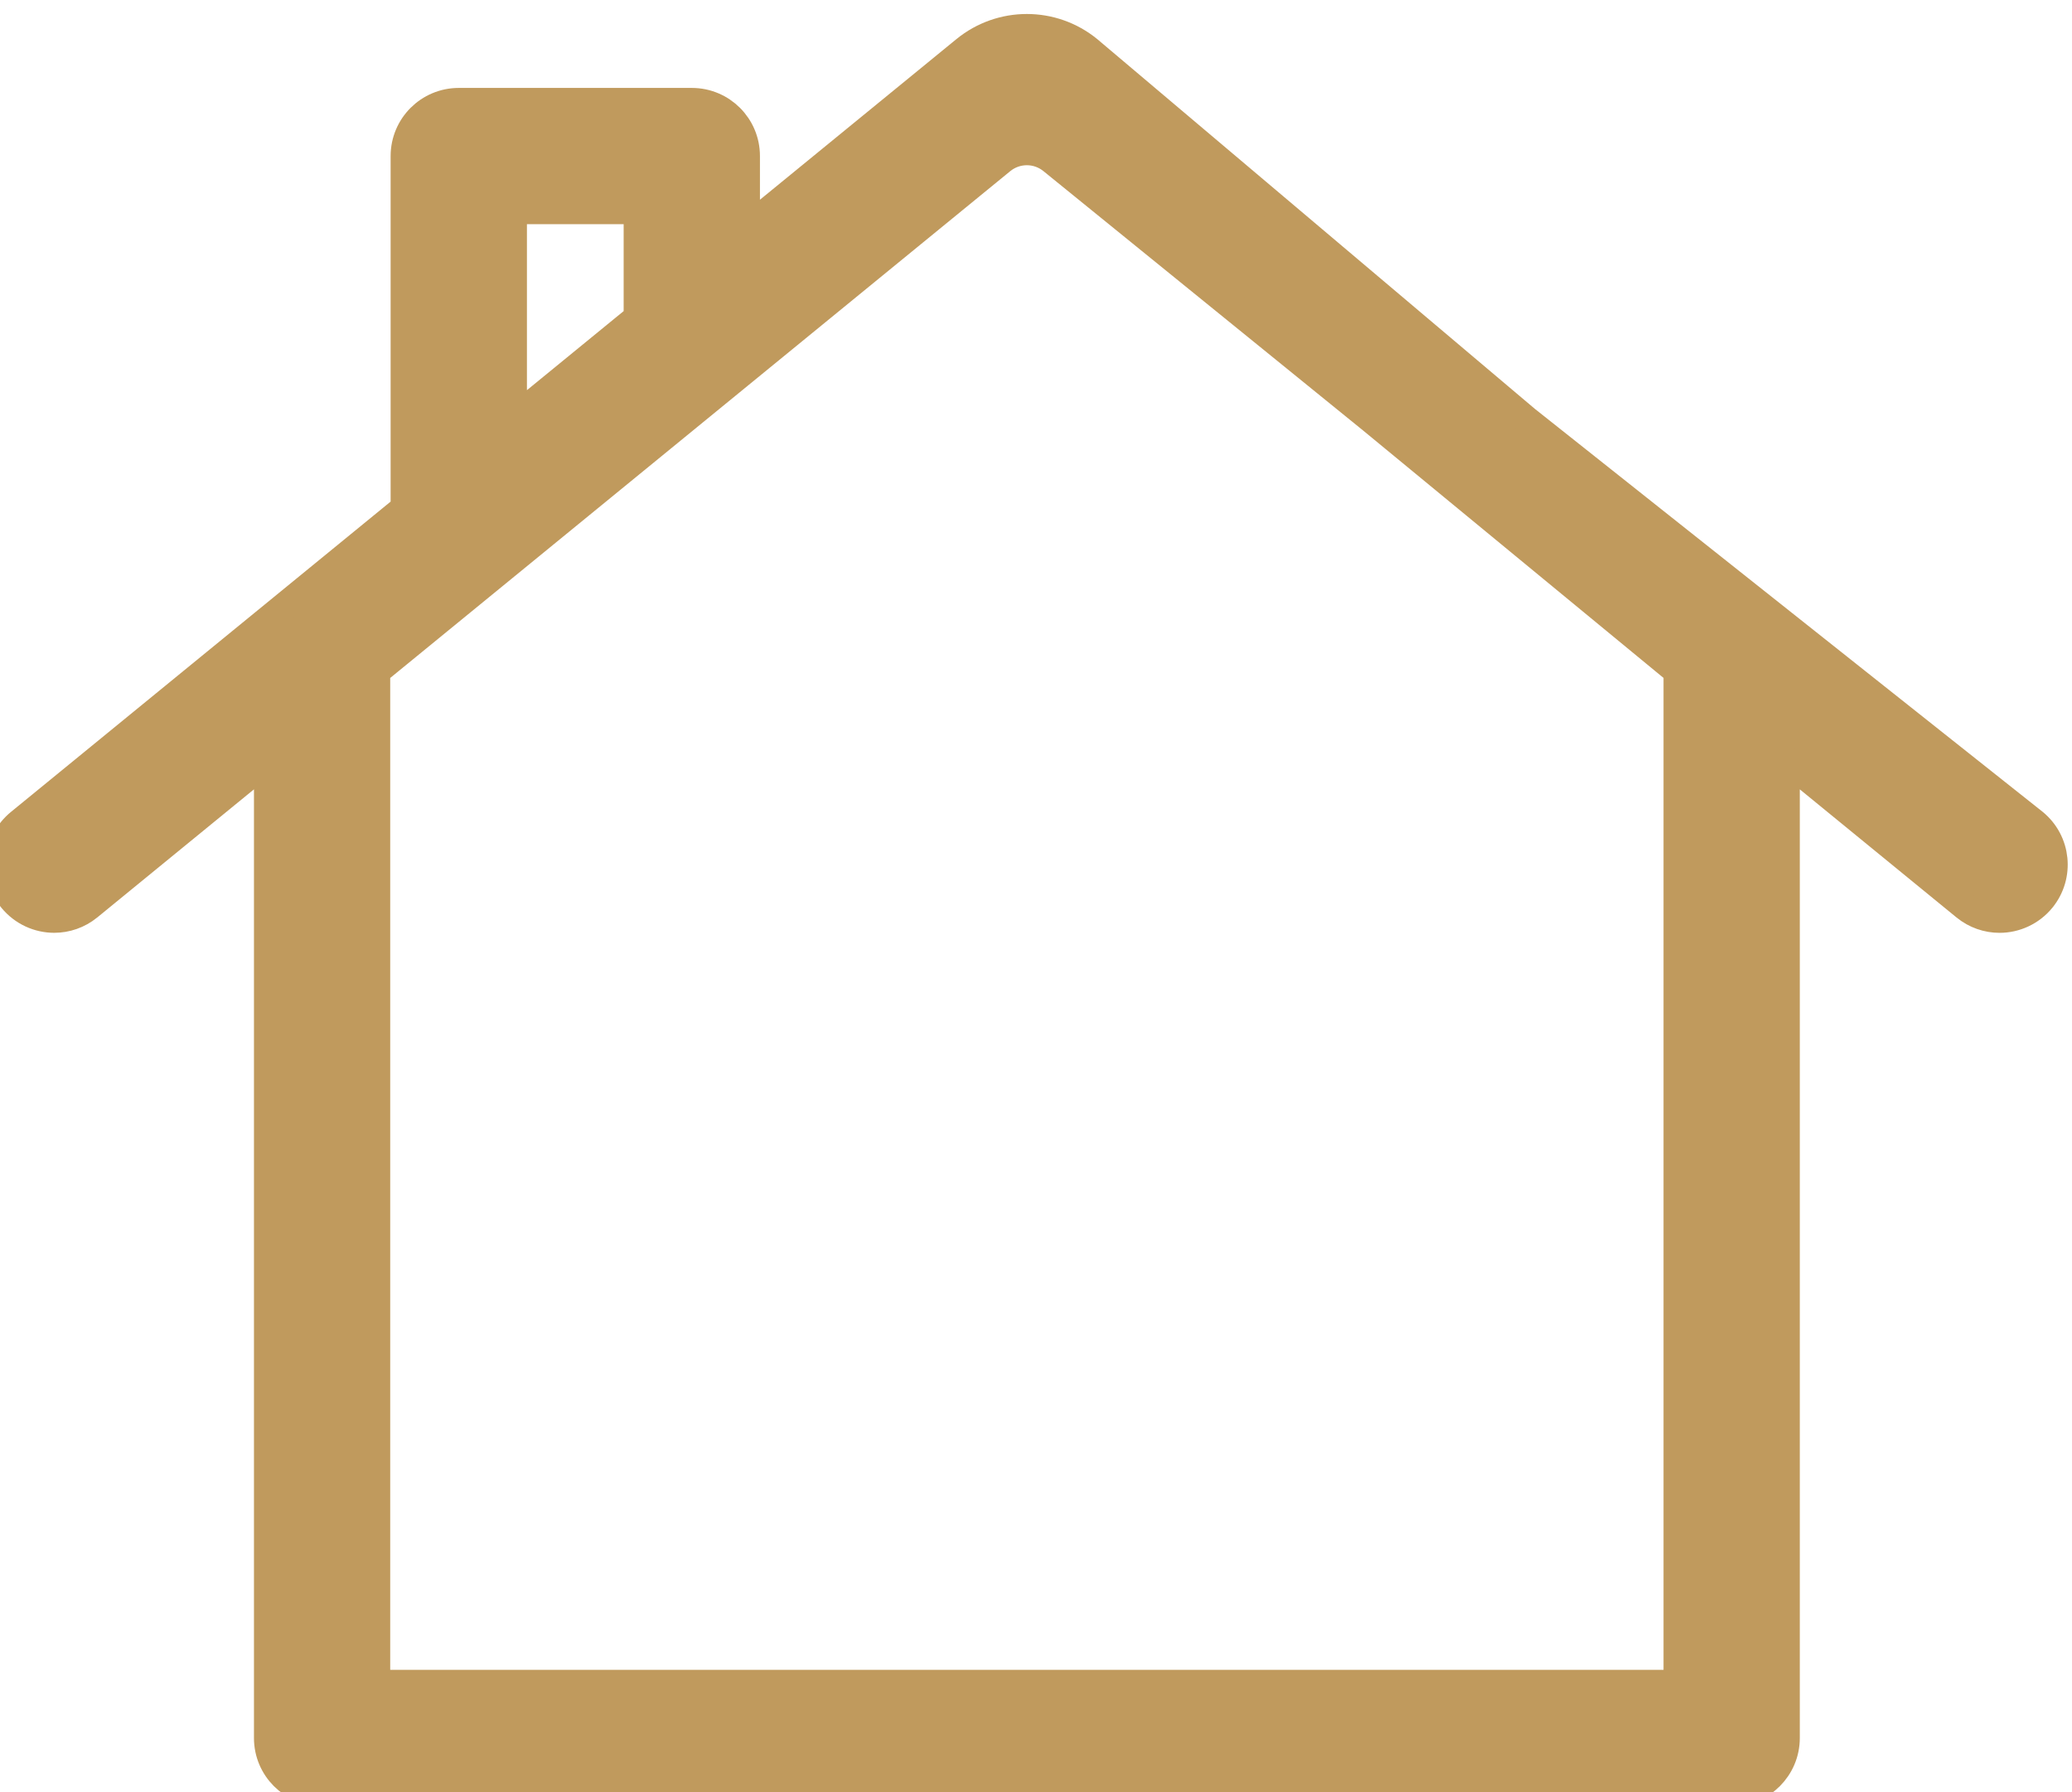 <?xml version="1.0" encoding="UTF-8"?>
<svg xmlns="http://www.w3.org/2000/svg" fill="none" viewBox="0 0 74 64" height="64" width="74">
  <path stroke="#C09A5D" fill="#C09A5D" d="M72.637 29.38C73.465 30.056 73.585 31.274 72.912 32.1L72.911 32.102C72.529 32.567 71.973 32.813 71.412 32.813C70.983 32.813 70.55 32.669 70.192 32.377L63.779 27.135V62.066C63.779 63.135 62.912 64 61.845 64H11.502C10.435 64 9.57 63.134 9.57 62.066V27.134L3.158 32.376L3.157 32.377C2.799 32.667 2.368 32.812 1.936 32.812C1.375 32.812 0.819 32.566 0.437 32.101L0.436 32.1C-0.238 31.274 -0.119 30.055 0.71 29.38L14.451 18.15V5.572C14.451 4.504 15.317 3.64 16.385 3.64H24.707C25.775 3.64 26.641 4.503 26.641 5.572V8.187L34.473 1.785C35.753 0.738 37.593 0.738 38.873 1.785L54.5 14.988L72.637 29.38ZM37.584 5.726C37.054 5.292 36.293 5.292 35.763 5.726L13.436 23.974V60.133H59.912V23.974L49 14.988L37.584 5.726ZM22.773 7.505H18.319V14.988L22.773 11.347V7.505Z" clip-rule="evenodd" fill-rule="evenodd"></path>
</svg>
